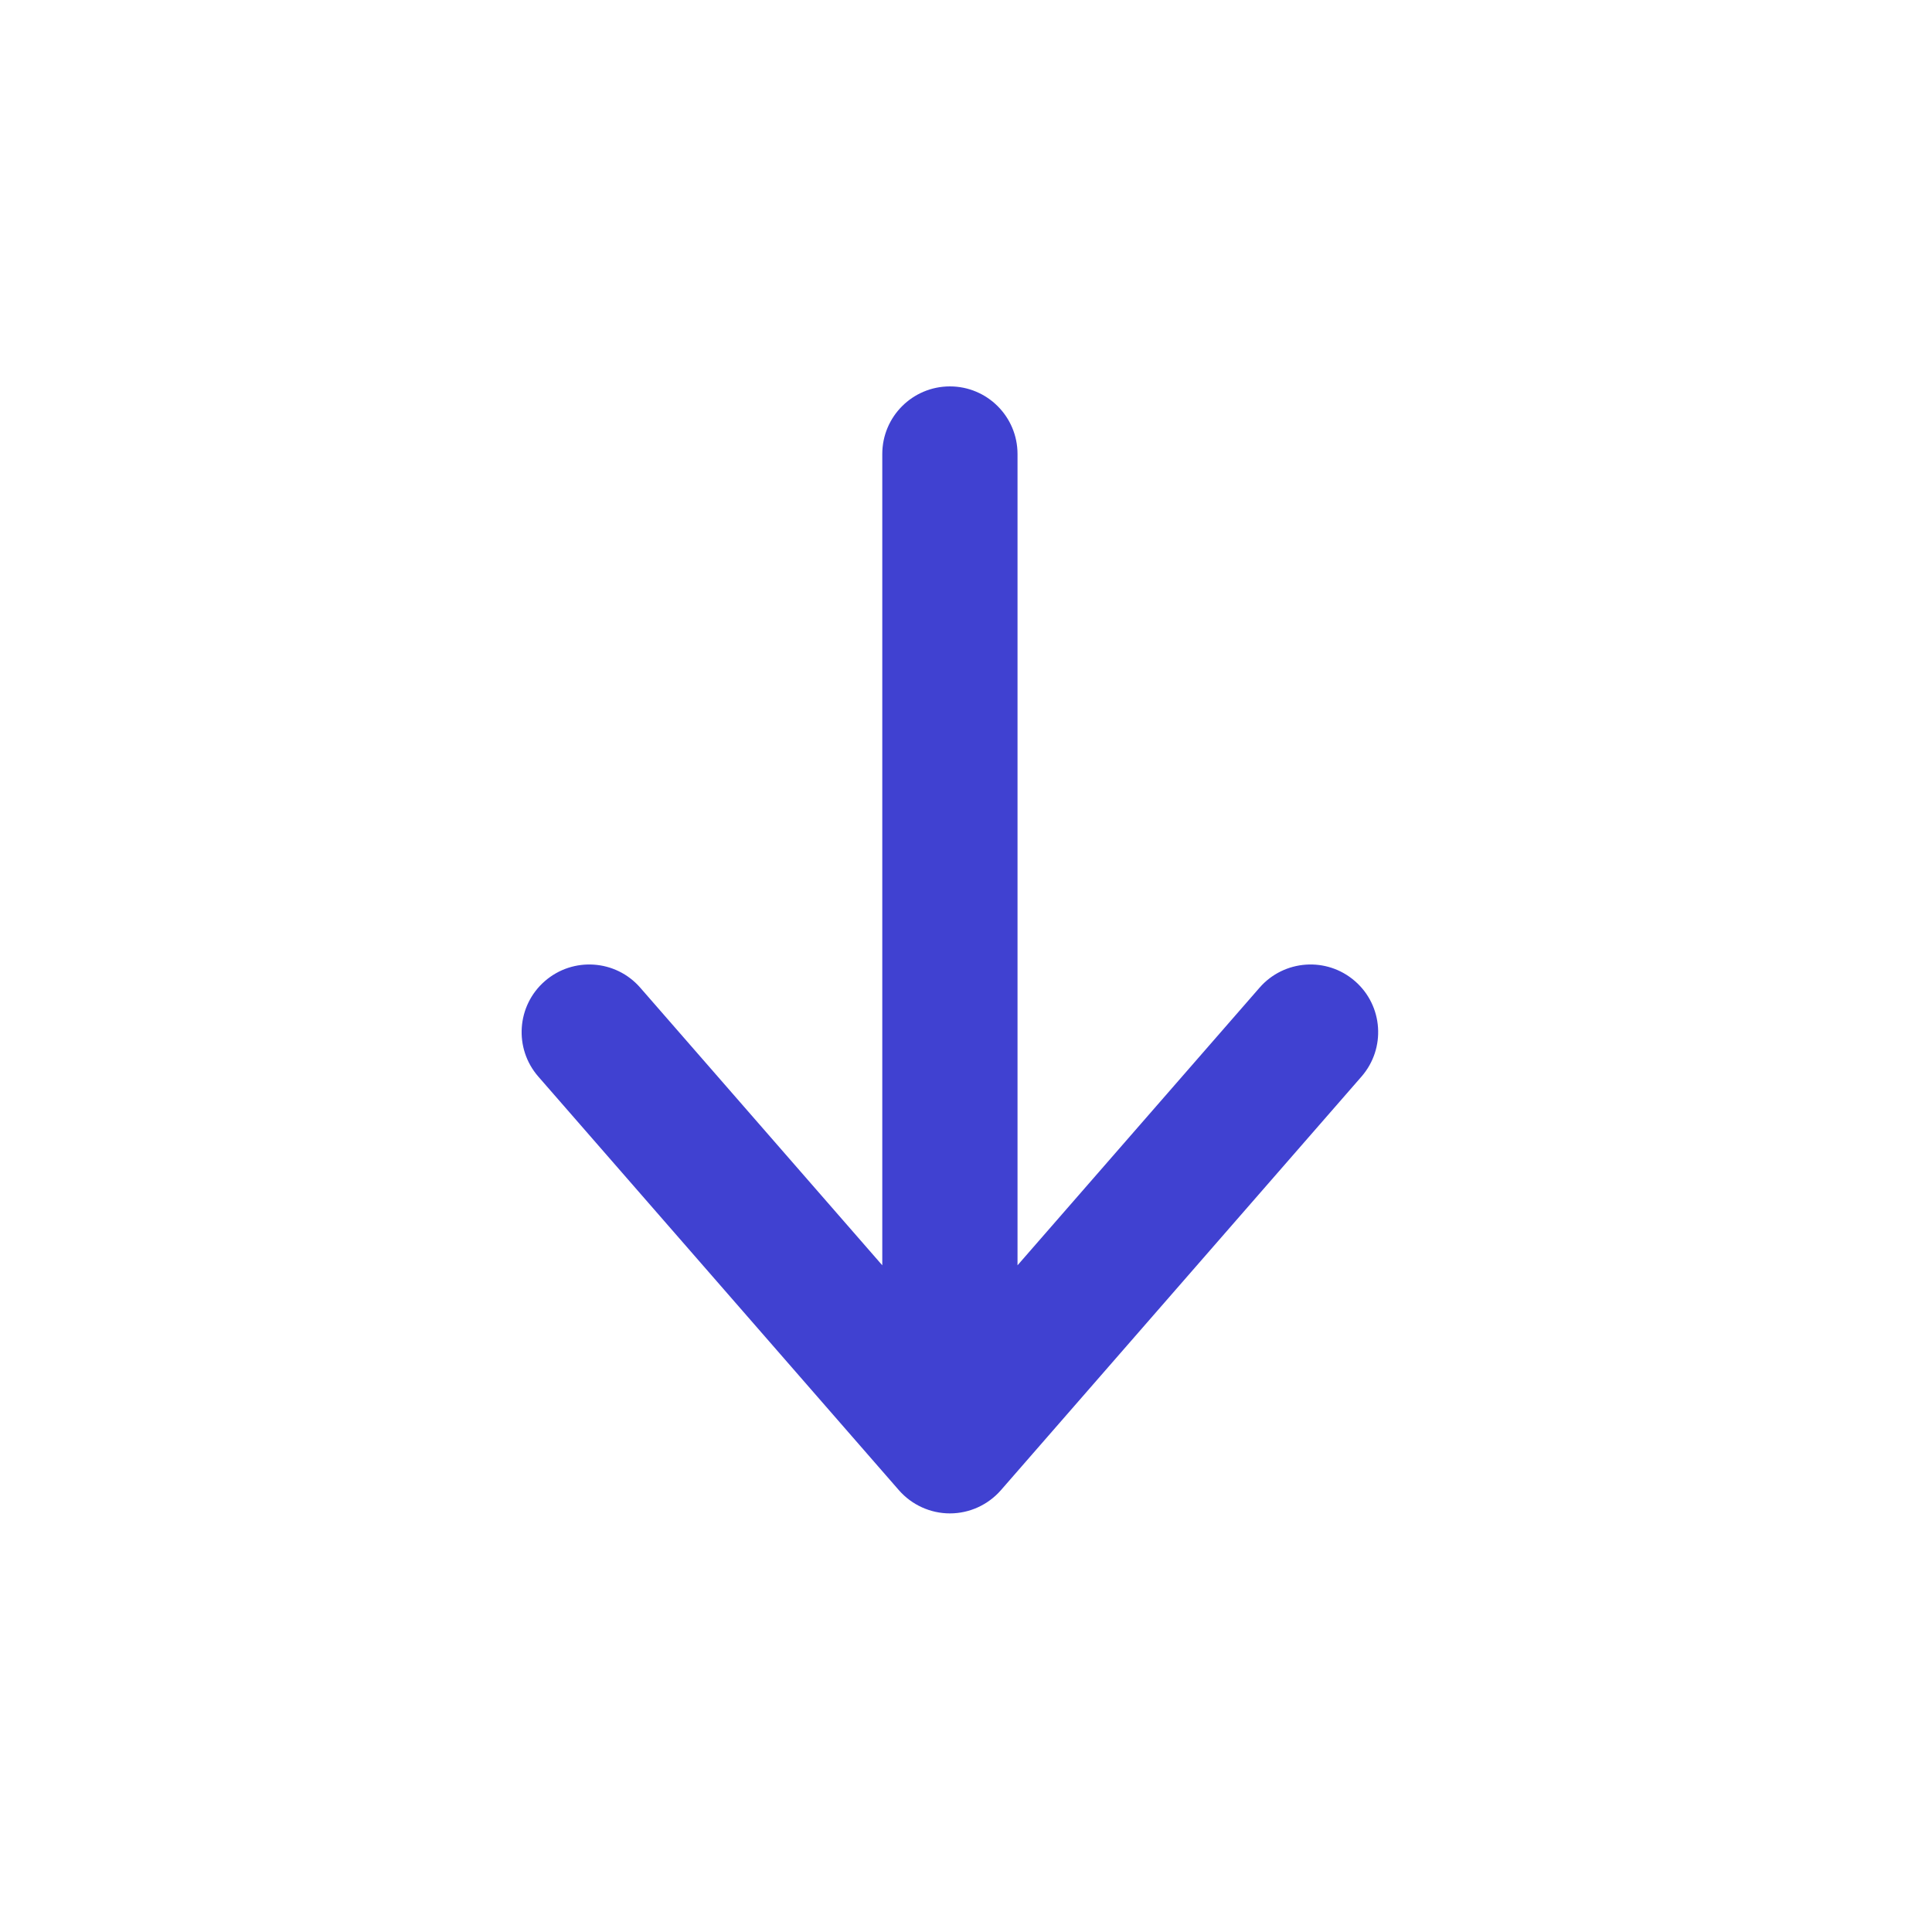 <svg width="36" height="36" viewBox="0 0 36 36" fill="none" xmlns="http://www.w3.org/2000/svg">
<path fill-rule="evenodd" clip-rule="evenodd" d="M25.248 18.282C25.773 18.739 25.827 19.535 25.37 20.06L18.65 27.768C18.41 28.042 18.064 28.2 17.7 28.2C17.336 28.2 16.99 28.042 16.75 27.768L10.03 20.06C9.573 19.535 9.627 18.739 10.152 18.282C10.677 17.825 11.473 17.879 11.93 18.404L16.44 23.577L16.44 8.46C16.44 7.764 17.004 7.2 17.7 7.2C18.396 7.2 18.96 7.764 18.96 8.46L18.96 23.577L23.47 18.404C23.928 17.879 24.724 17.825 25.248 18.282Z" fill="#4041D1"/>
</svg>

